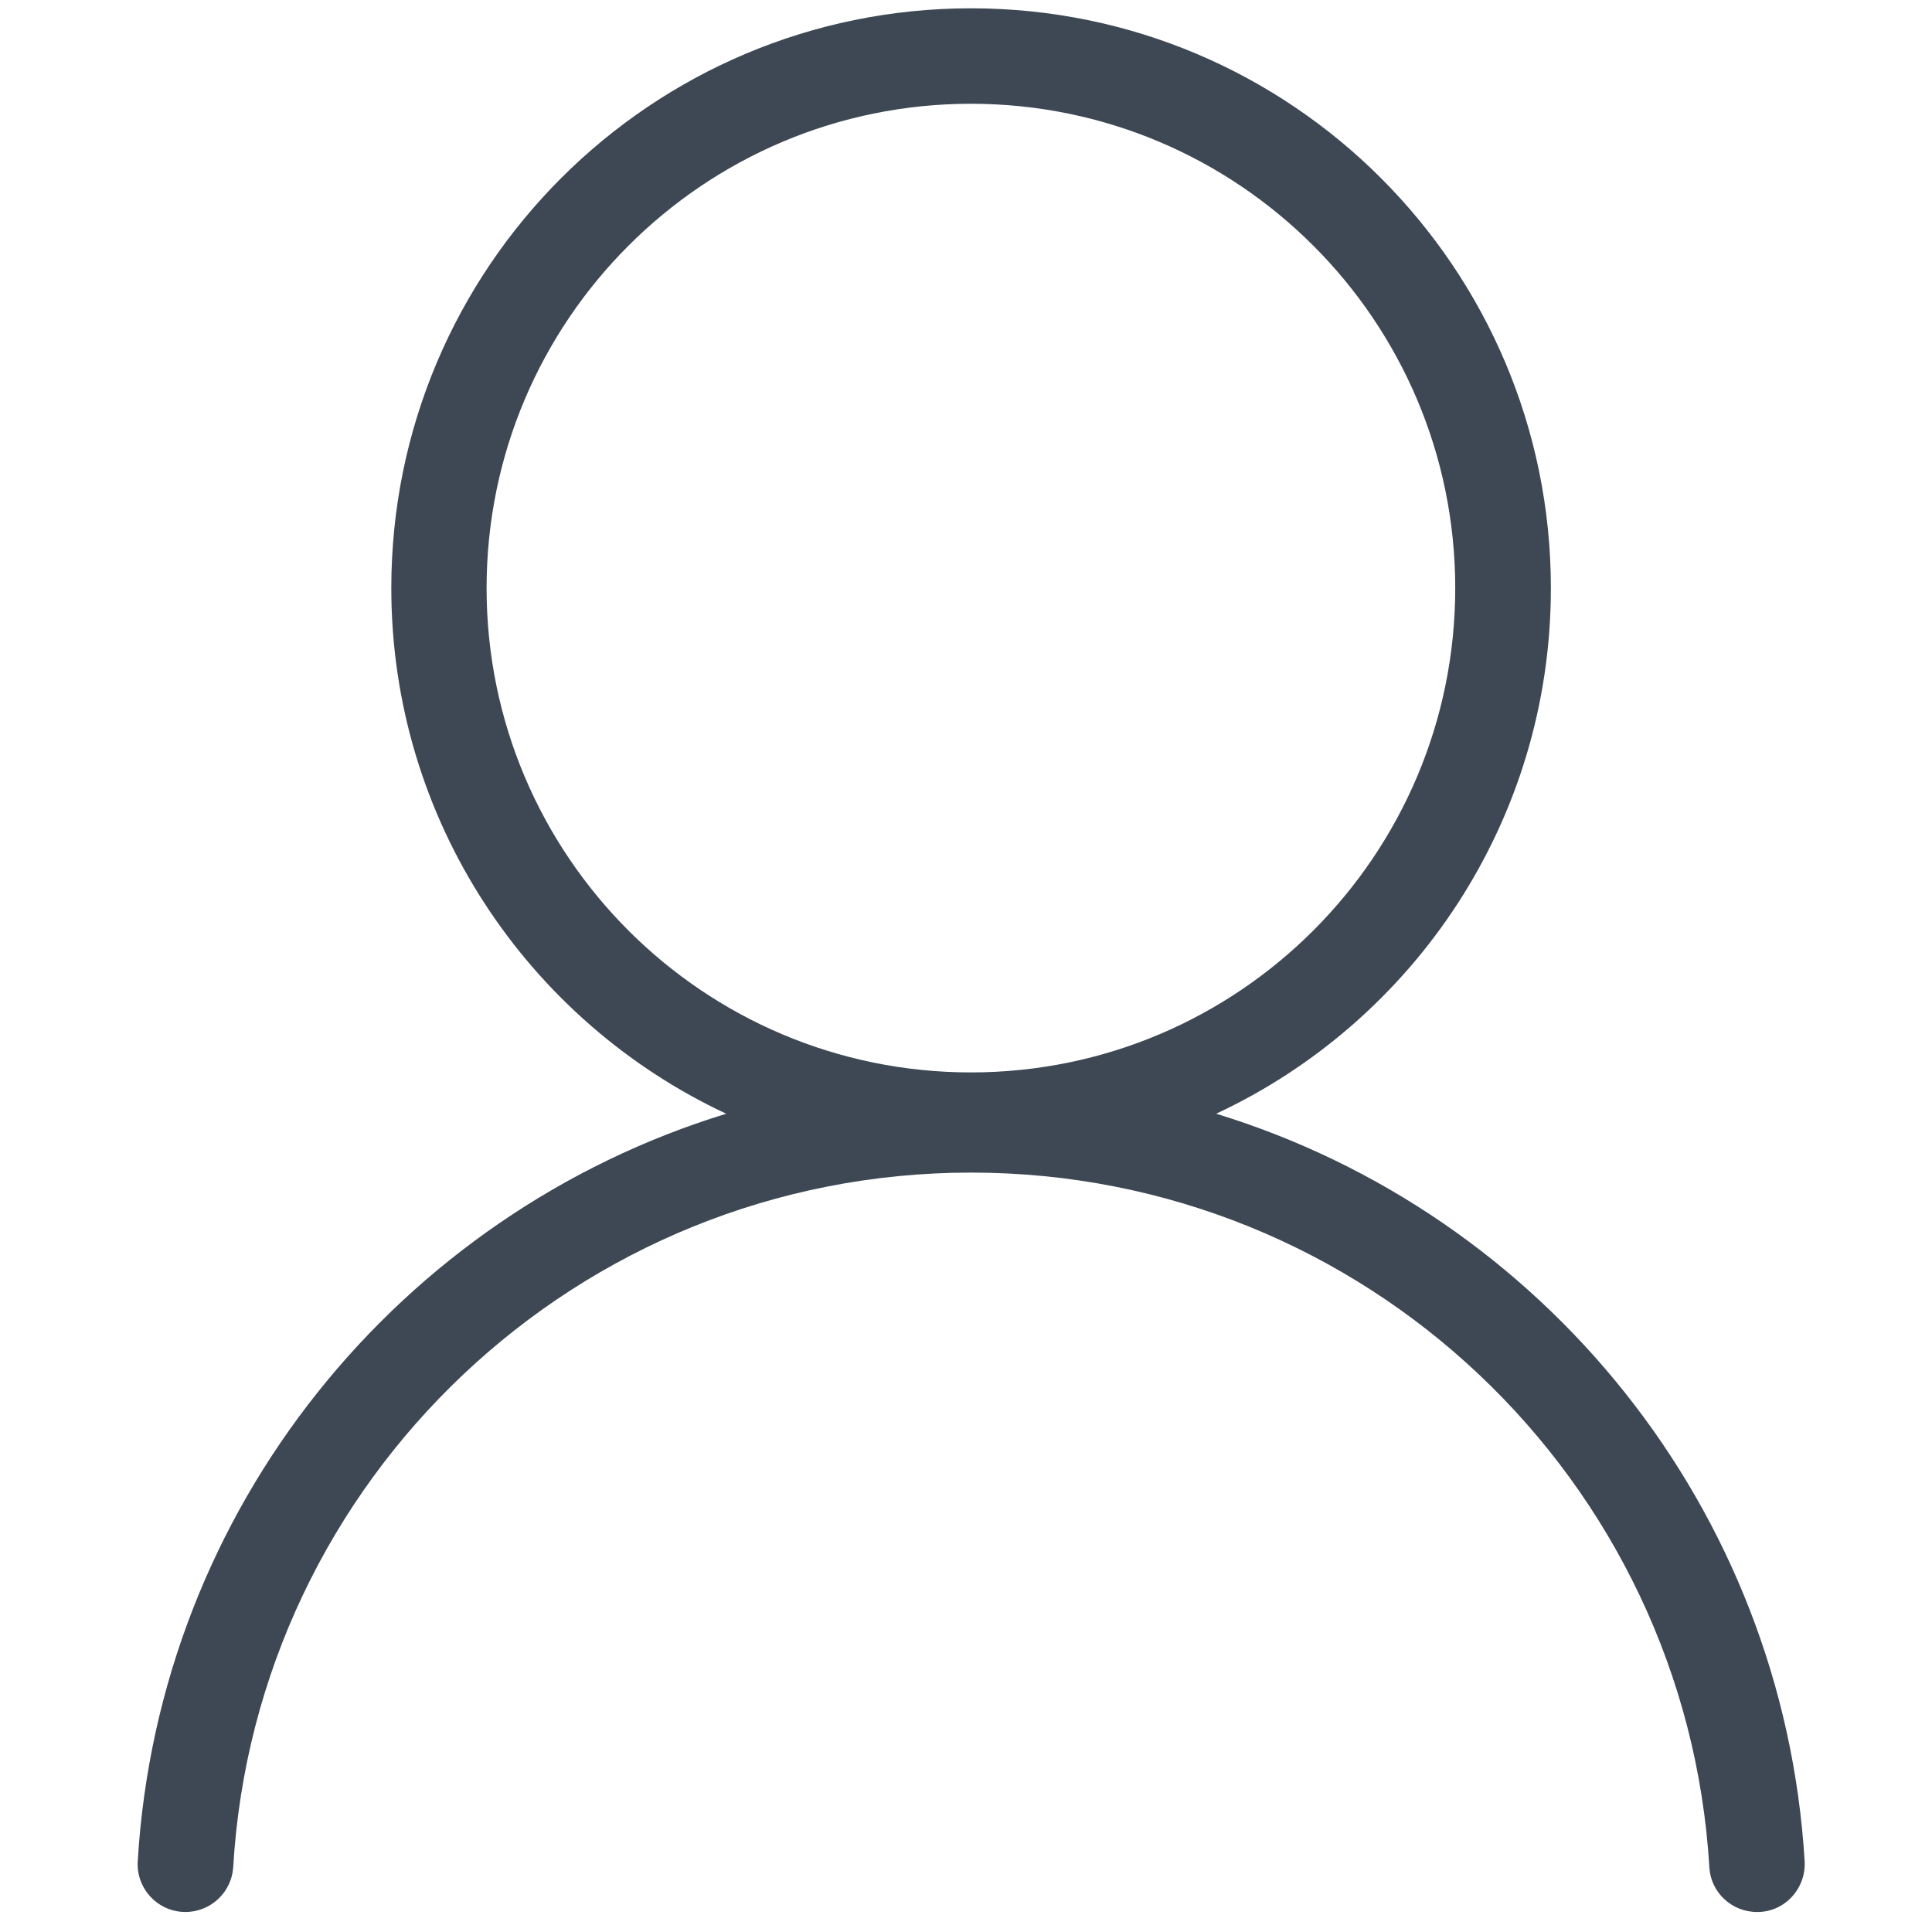<svg xmlns="http://www.w3.org/2000/svg" xmlns:xlink="http://www.w3.org/1999/xlink" id="Ebene_1" x="0px" y="0px" width="1024px" height="1024px" viewBox="0 0 1024 1024" style="enable-background:new 0 0 1024 1024;" xml:space="preserve"> <style type="text/css"> .st0{fill:#3E4854;} </style> <path class="st0" d="M956.5,986.5c-11.3-187.4-139.1-343.3-311.9-396.2c104.7-48.9,177.4-155.2,177.4-278.6 c0-169.6-137.6-307.3-307.3-307.3S207.4,142,207.4,311.7c0,123.2,72.7,229.6,177.5,278.6C212,643.3,84.2,799.2,73,986.5 c-0.9,14.5,10.7,26.9,25.3,26.9l0,0c13.3,0,24.4-10.4,25.3-23.6c12-205.5,182.6-368.3,391.1-368.3s379.1,162.8,391.3,368.3 c0.8,13.3,11.9,23.6,25.3,23.6C945.8,1013.5,957.3,1001.1,956.5,986.5z M257.9,311.7C257.9,170,372.9,55,514.6,55 s256.7,115,256.7,256.7s-115,256.7-256.7,256.7S257.9,453.5,257.9,311.7z"></path> </svg>